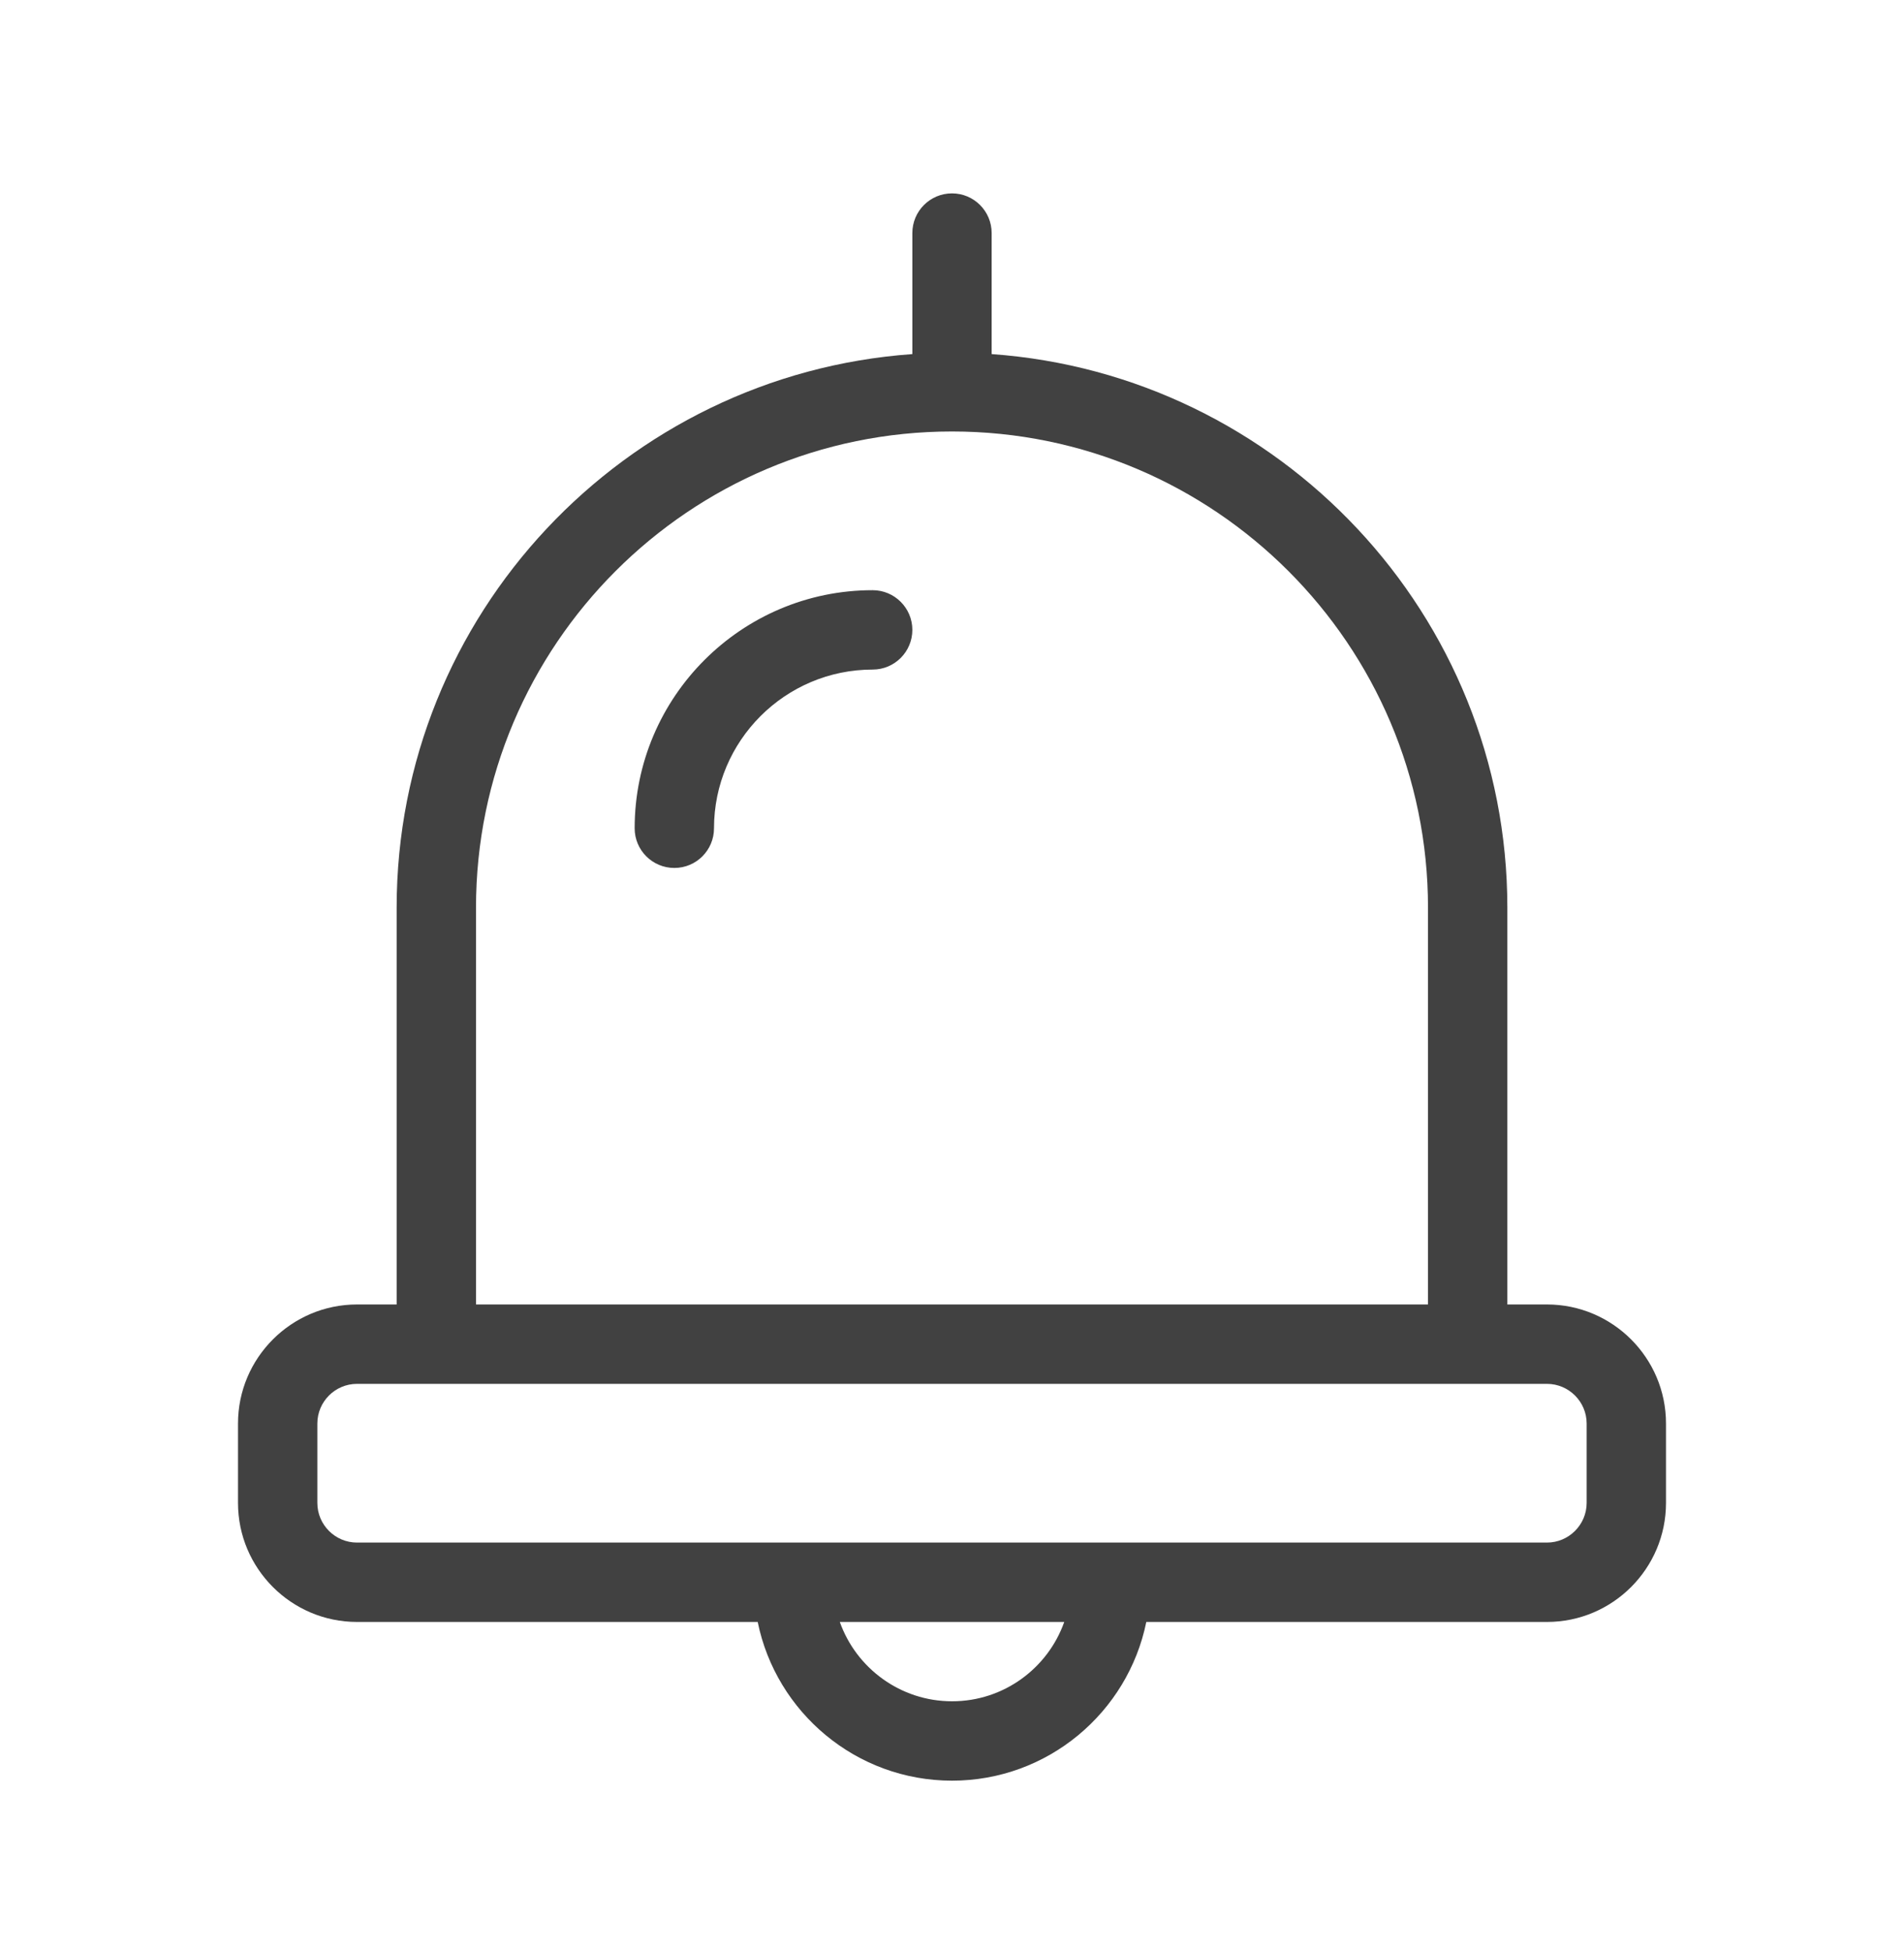 <svg width="40" height="41" viewBox="0 0 40 41" fill="none" xmlns="http://www.w3.org/2000/svg">
<path fill-rule="evenodd" clip-rule="evenodd" d="M33.333 31.561C33.333 32.019 32.958 32.394 32.5 32.394H23.333H16.667H7.5C7.04 32.394 6.667 32.019 6.667 31.561V29.894C6.667 29.436 7.04 29.061 7.5 29.061H9.167H30.833H32.5C32.958 29.061 33.333 29.436 33.333 29.894V31.561ZM20.002 35.727C18.915 35.727 17.988 35.031 17.643 34.061H22.358C22.015 35.031 21.088 35.727 20.002 35.727ZM10 19.061C10 13.546 14.485 9.061 20 9.061C25.515 9.061 30 13.546 30 19.061V27.394H10V19.061ZM32.5 27.394H31.667V19.061C31.667 12.911 26.877 7.866 20.833 7.436V4.894C20.833 4.434 20.46 4.061 20 4.061C19.54 4.061 19.167 4.434 19.167 4.894V7.436C13.123 7.866 8.333 12.911 8.333 19.061V27.394H7.5C6.122 27.394 5 28.516 5 29.894V31.561C5 32.939 6.122 34.061 7.5 34.061H15.918C16.305 35.961 17.988 37.394 20 37.394C22.013 37.394 23.695 35.961 24.082 34.061H32.5C33.878 34.061 35 32.939 35 31.561V29.894C35 28.516 33.878 27.394 32.5 27.394ZM18.333 12.394C15.577 12.394 13.333 14.637 13.333 17.394C13.333 17.854 13.707 18.227 14.167 18.227C14.627 18.227 15 17.854 15 17.394C15 15.556 16.495 14.061 18.333 14.061C18.793 14.061 19.167 13.688 19.167 13.227C19.167 12.768 18.793 12.394 18.333 12.394Z" fill="#414141"/>
</svg>
